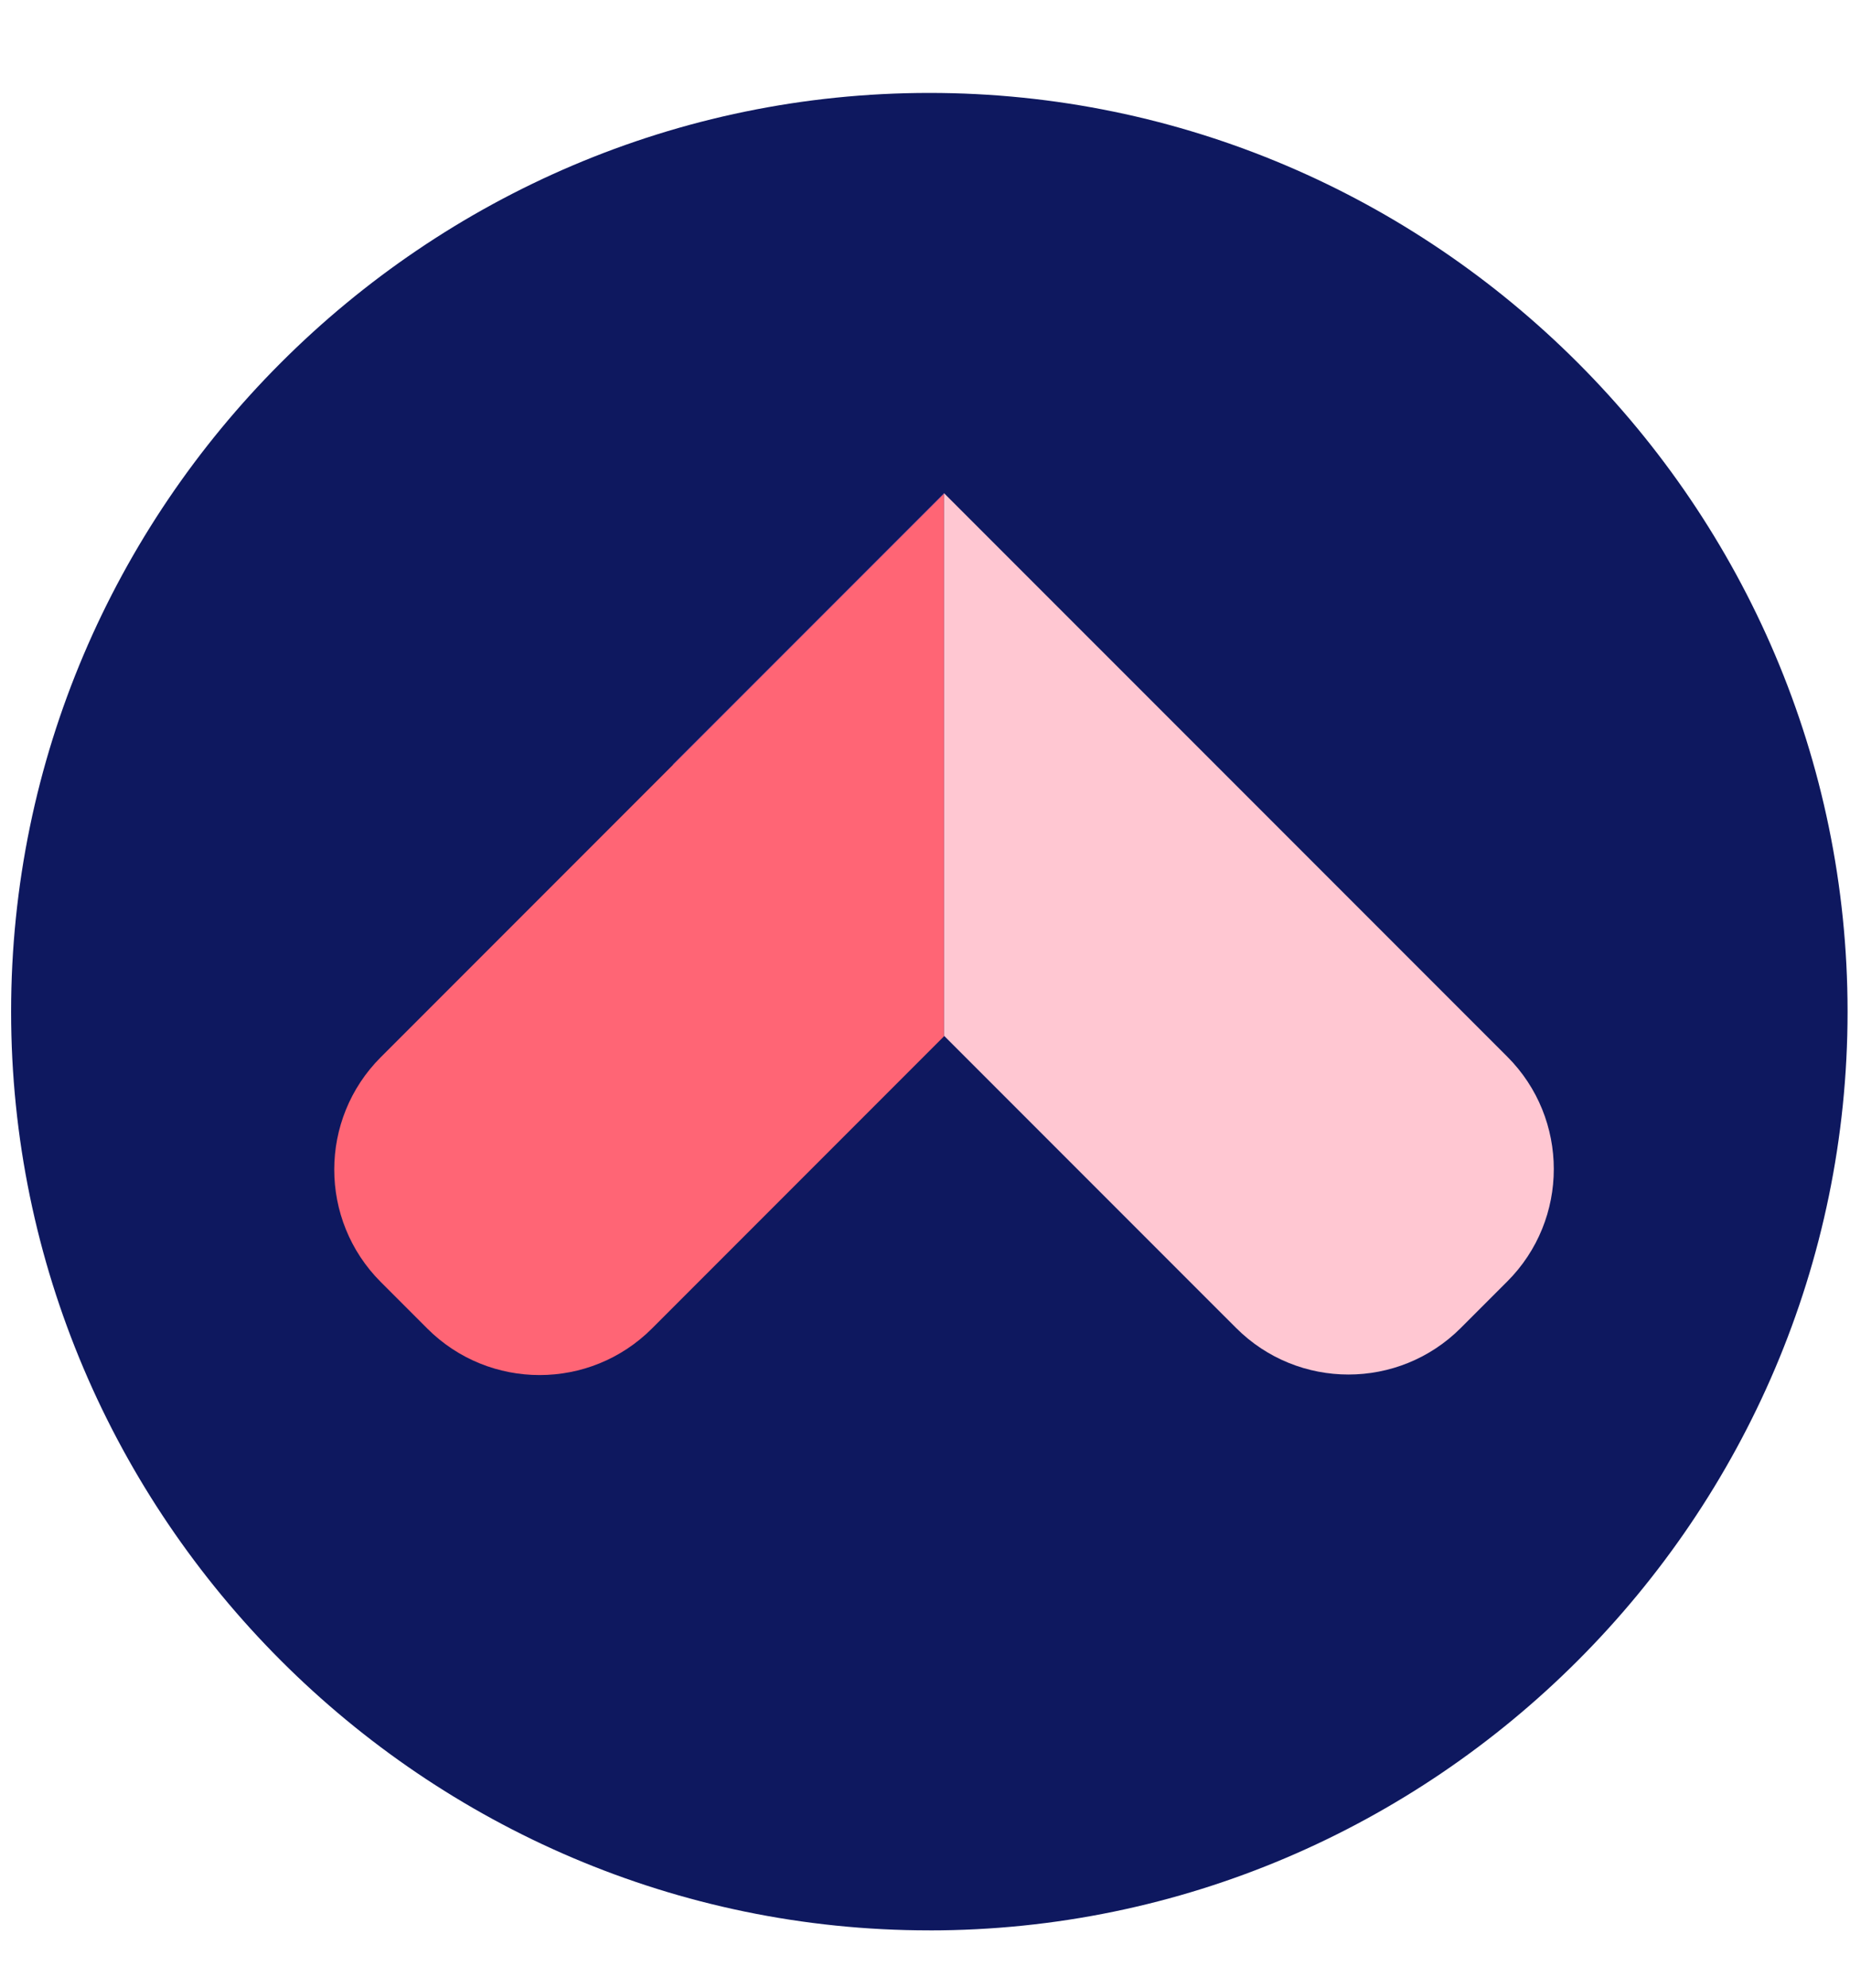 <?xml version="1.0" encoding="UTF-8"?>
<svg id="Layer_1" data-name="Layer 1" xmlns="http://www.w3.org/2000/svg" viewBox="0 0 556.15 597.32">
  <defs>
    <style>
      .cls-1 {
        fill: #0e185f;
      }

      .cls-1, .cls-2, .cls-3, .cls-4 {
        stroke-width: 0px;
      }

      .cls-2 {
        fill: #a264e6;
      }

      .cls-3 {
        fill: #ff6575;
      }

      .cls-4 {
        fill: #ffc7d2;
      }
    </style>
  </defs>
  <path class="cls-1" d="m279.38,579.99h0C127.55,579.99,3.34,455.78,3.34,303.95S127.55,27.92,279.38,27.92s276.04,124.22,276.04,276.04-124.21,276.04-276.04,276.04"/>
  <polygon class="cls-2" points="283.75 311.4 283.88 311.27 283.75 311.15 283.75 311.4"/>
  <path class="cls-4" d="m453.13,317.49l-87.28-87.27-82.04-82.03-.07.06v162.89l.13.13.45.45,72.8,72.8,14.48,14.47c18.65,18.66,48.89,18.66,67.55,0l13.96-13.96c18.66-18.65,18.66-48.9,0-67.56"/>
  <polygon class="cls-2" points="202.36 229.75 283.75 148.36 283.75 148.26 202.3 229.71 202.36 229.75"/>
  <path class="cls-3" d="m202.36,229.75l-73.41,73.41-14.48,14.48c-18.65,18.65-18.65,48.89,0,67.55l13.96,13.96c18.66,18.66,48.91,18.66,67.57,0l87.28-87.28.49-.49v-163.03l-81.39,81.39Z"/>
</svg>